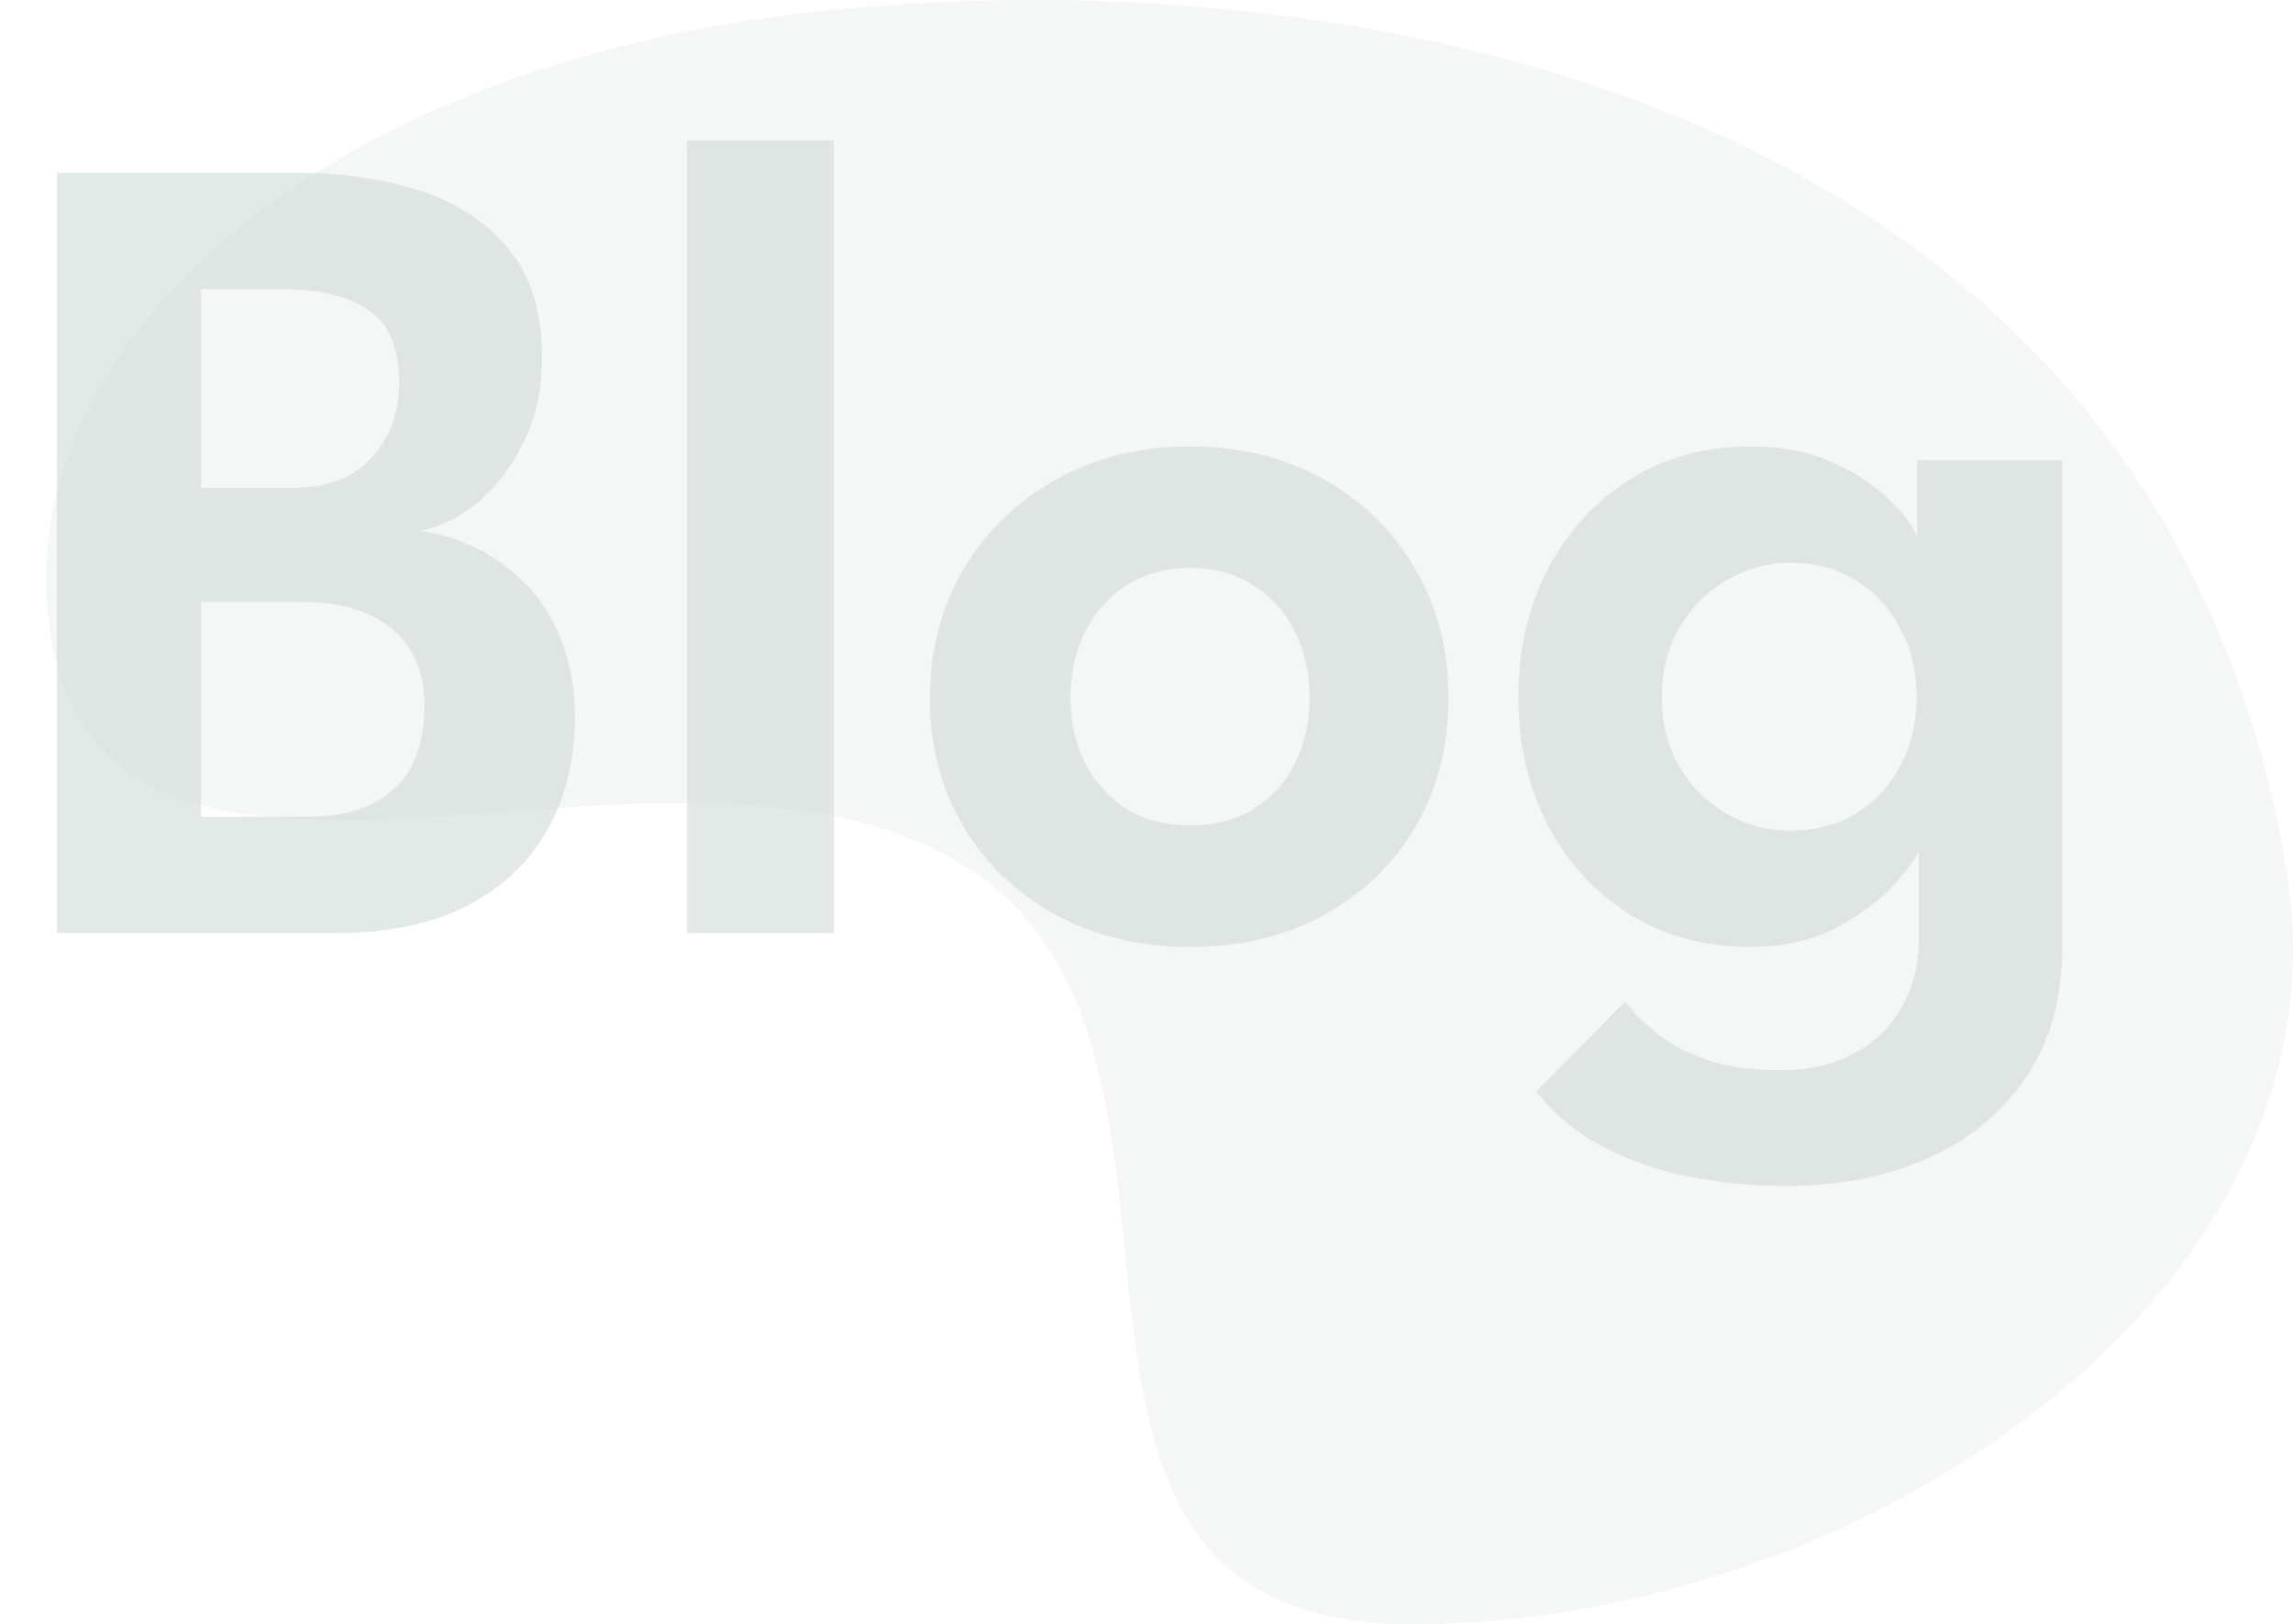 <svg width="199" height="141" viewBox="0 0 199 141" fill="none" xmlns="http://www.w3.org/2000/svg">
<path opacity="0.6" d="M4.939 15H25.939C29.639 15 33.089 15.5 36.289 16.5C39.489 17.5 42.072 19.167 44.039 21.5C46.039 23.833 47.039 27.017 47.039 31.05C47.039 33.75 46.522 36.167 45.489 38.3C44.456 40.433 43.139 42.183 41.539 43.55C39.939 44.883 38.256 45.733 36.489 46.1C37.989 46.267 39.522 46.717 41.089 47.45C42.656 48.183 44.106 49.2 45.439 50.5C46.772 51.8 47.839 53.433 48.639 55.4C49.472 57.367 49.889 59.667 49.889 62.3C49.889 65.967 49.089 69.217 47.489 72.05C45.922 74.85 43.589 77.05 40.489 78.65C37.422 80.217 33.606 81 29.039 81H4.939V15ZM17.439 70.9H26.489C29.022 70.9 31.039 70.483 32.539 69.65C34.072 68.817 35.172 67.683 35.839 66.25C36.506 64.817 36.839 63.183 36.839 61.35C36.839 58.417 35.906 56.167 34.039 54.6C32.172 53.033 29.522 52.25 26.089 52.25H17.439V70.9ZM17.439 42.35H25.389C27.456 42.35 29.156 41.95 30.489 41.15C31.856 40.317 32.889 39.217 33.589 37.85C34.289 36.45 34.639 34.933 34.639 33.3C34.639 30.167 33.722 28.017 31.889 26.85C30.089 25.683 27.639 25.1 24.539 25.1H17.439V42.35ZM72.372 81H59.622V12.2H72.372V81ZM103.305 82.2C98.938 82.2 95.038 81.267 91.605 79.4C88.205 77.533 85.538 74.983 83.605 71.75C81.671 68.483 80.705 64.767 80.705 60.6C80.705 56.433 81.671 52.717 83.605 49.45C85.538 46.15 88.205 43.55 91.605 41.65C95.038 39.717 98.938 38.75 103.305 38.75C107.705 38.75 111.588 39.717 114.955 41.65C118.321 43.55 120.955 46.15 122.855 49.45C124.755 52.717 125.705 56.433 125.705 60.6C125.705 64.767 124.755 68.483 122.855 71.75C120.955 74.983 118.321 77.533 114.955 79.4C111.588 81.267 107.705 82.2 103.305 82.2ZM103.305 71.65C105.405 71.65 107.221 71.183 108.755 70.25C110.321 69.283 111.521 67.967 112.355 66.3C113.221 64.6 113.655 62.683 113.655 60.55C113.655 58.417 113.221 56.5 112.355 54.8C111.521 53.1 110.321 51.767 108.755 50.8C107.221 49.8 105.405 49.3 103.305 49.3C101.205 49.3 99.371 49.8 97.805 50.8C96.271 51.767 95.071 53.1 94.205 54.8C93.338 56.5 92.905 58.417 92.905 60.55C92.905 62.683 93.338 64.6 94.205 66.3C95.071 67.967 96.271 69.283 97.805 70.25C99.371 71.183 101.205 71.65 103.305 71.65ZM155.029 102.95C152.029 102.95 149.146 102.667 146.379 102.1C143.646 101.533 141.162 100.65 138.929 99.45C136.696 98.25 134.829 96.683 133.329 94.75L141.029 86.95C141.729 87.85 142.629 88.75 143.729 89.65C144.862 90.583 146.296 91.35 148.029 91.95C149.762 92.583 151.929 92.9 154.529 92.9C156.996 92.9 159.112 92.417 160.879 91.45C162.679 90.517 164.062 89.183 165.029 87.45C166.029 85.717 166.529 83.7 166.529 81.4V80.25H178.979V82.15C178.979 86.683 177.912 90.5 175.779 93.6C173.646 96.7 170.779 99.033 167.179 100.6C163.579 102.167 159.529 102.95 155.029 102.95ZM166.529 81V73.85C166.229 74.583 165.462 75.617 164.229 76.95C162.996 78.283 161.329 79.5 159.229 80.6C157.162 81.667 154.729 82.2 151.929 82.2C147.996 82.2 144.512 81.267 141.479 79.4C138.446 77.5 136.062 74.917 134.329 71.65C132.629 68.35 131.779 64.633 131.779 60.5C131.779 56.367 132.629 52.667 134.329 49.4C136.062 46.1 138.446 43.5 141.479 41.6C144.512 39.7 147.996 38.75 151.929 38.75C154.662 38.75 157.029 39.217 159.029 40.15C161.062 41.05 162.696 42.117 163.929 43.35C165.196 44.55 166.012 45.633 166.379 46.6V39.95H178.979V81H166.529ZM144.229 60.5C144.229 62.8 144.746 64.833 145.779 66.6C146.812 68.333 148.179 69.683 149.879 70.65C151.579 71.617 153.429 72.1 155.429 72.1C157.529 72.1 159.396 71.617 161.029 70.65C162.662 69.65 163.946 68.283 164.879 66.55C165.846 64.783 166.329 62.767 166.329 60.5C166.329 58.233 165.846 56.233 164.879 54.5C163.946 52.733 162.662 51.35 161.029 50.35C159.396 49.35 157.529 48.85 155.429 48.85C153.429 48.85 151.579 49.35 149.879 50.35C148.179 51.317 146.812 52.683 145.779 54.45C144.746 56.183 144.229 58.2 144.229 60.5Z" fill="#D1DAD5"/>
<path opacity="0.2" d="M4.607 56.235C10.711 85.97 59.048 59.264 83.955 75.318C109.126 91.542 83.955 141 122.612 141C161.268 141 204.628 112.175 198.399 75.318C186.698 6.086 113.454 -4.121 69.205 1.205C24.955 6.53 -0.312 32.27 4.607 56.235Z" fill="#D1DAD5"/>
</svg>
